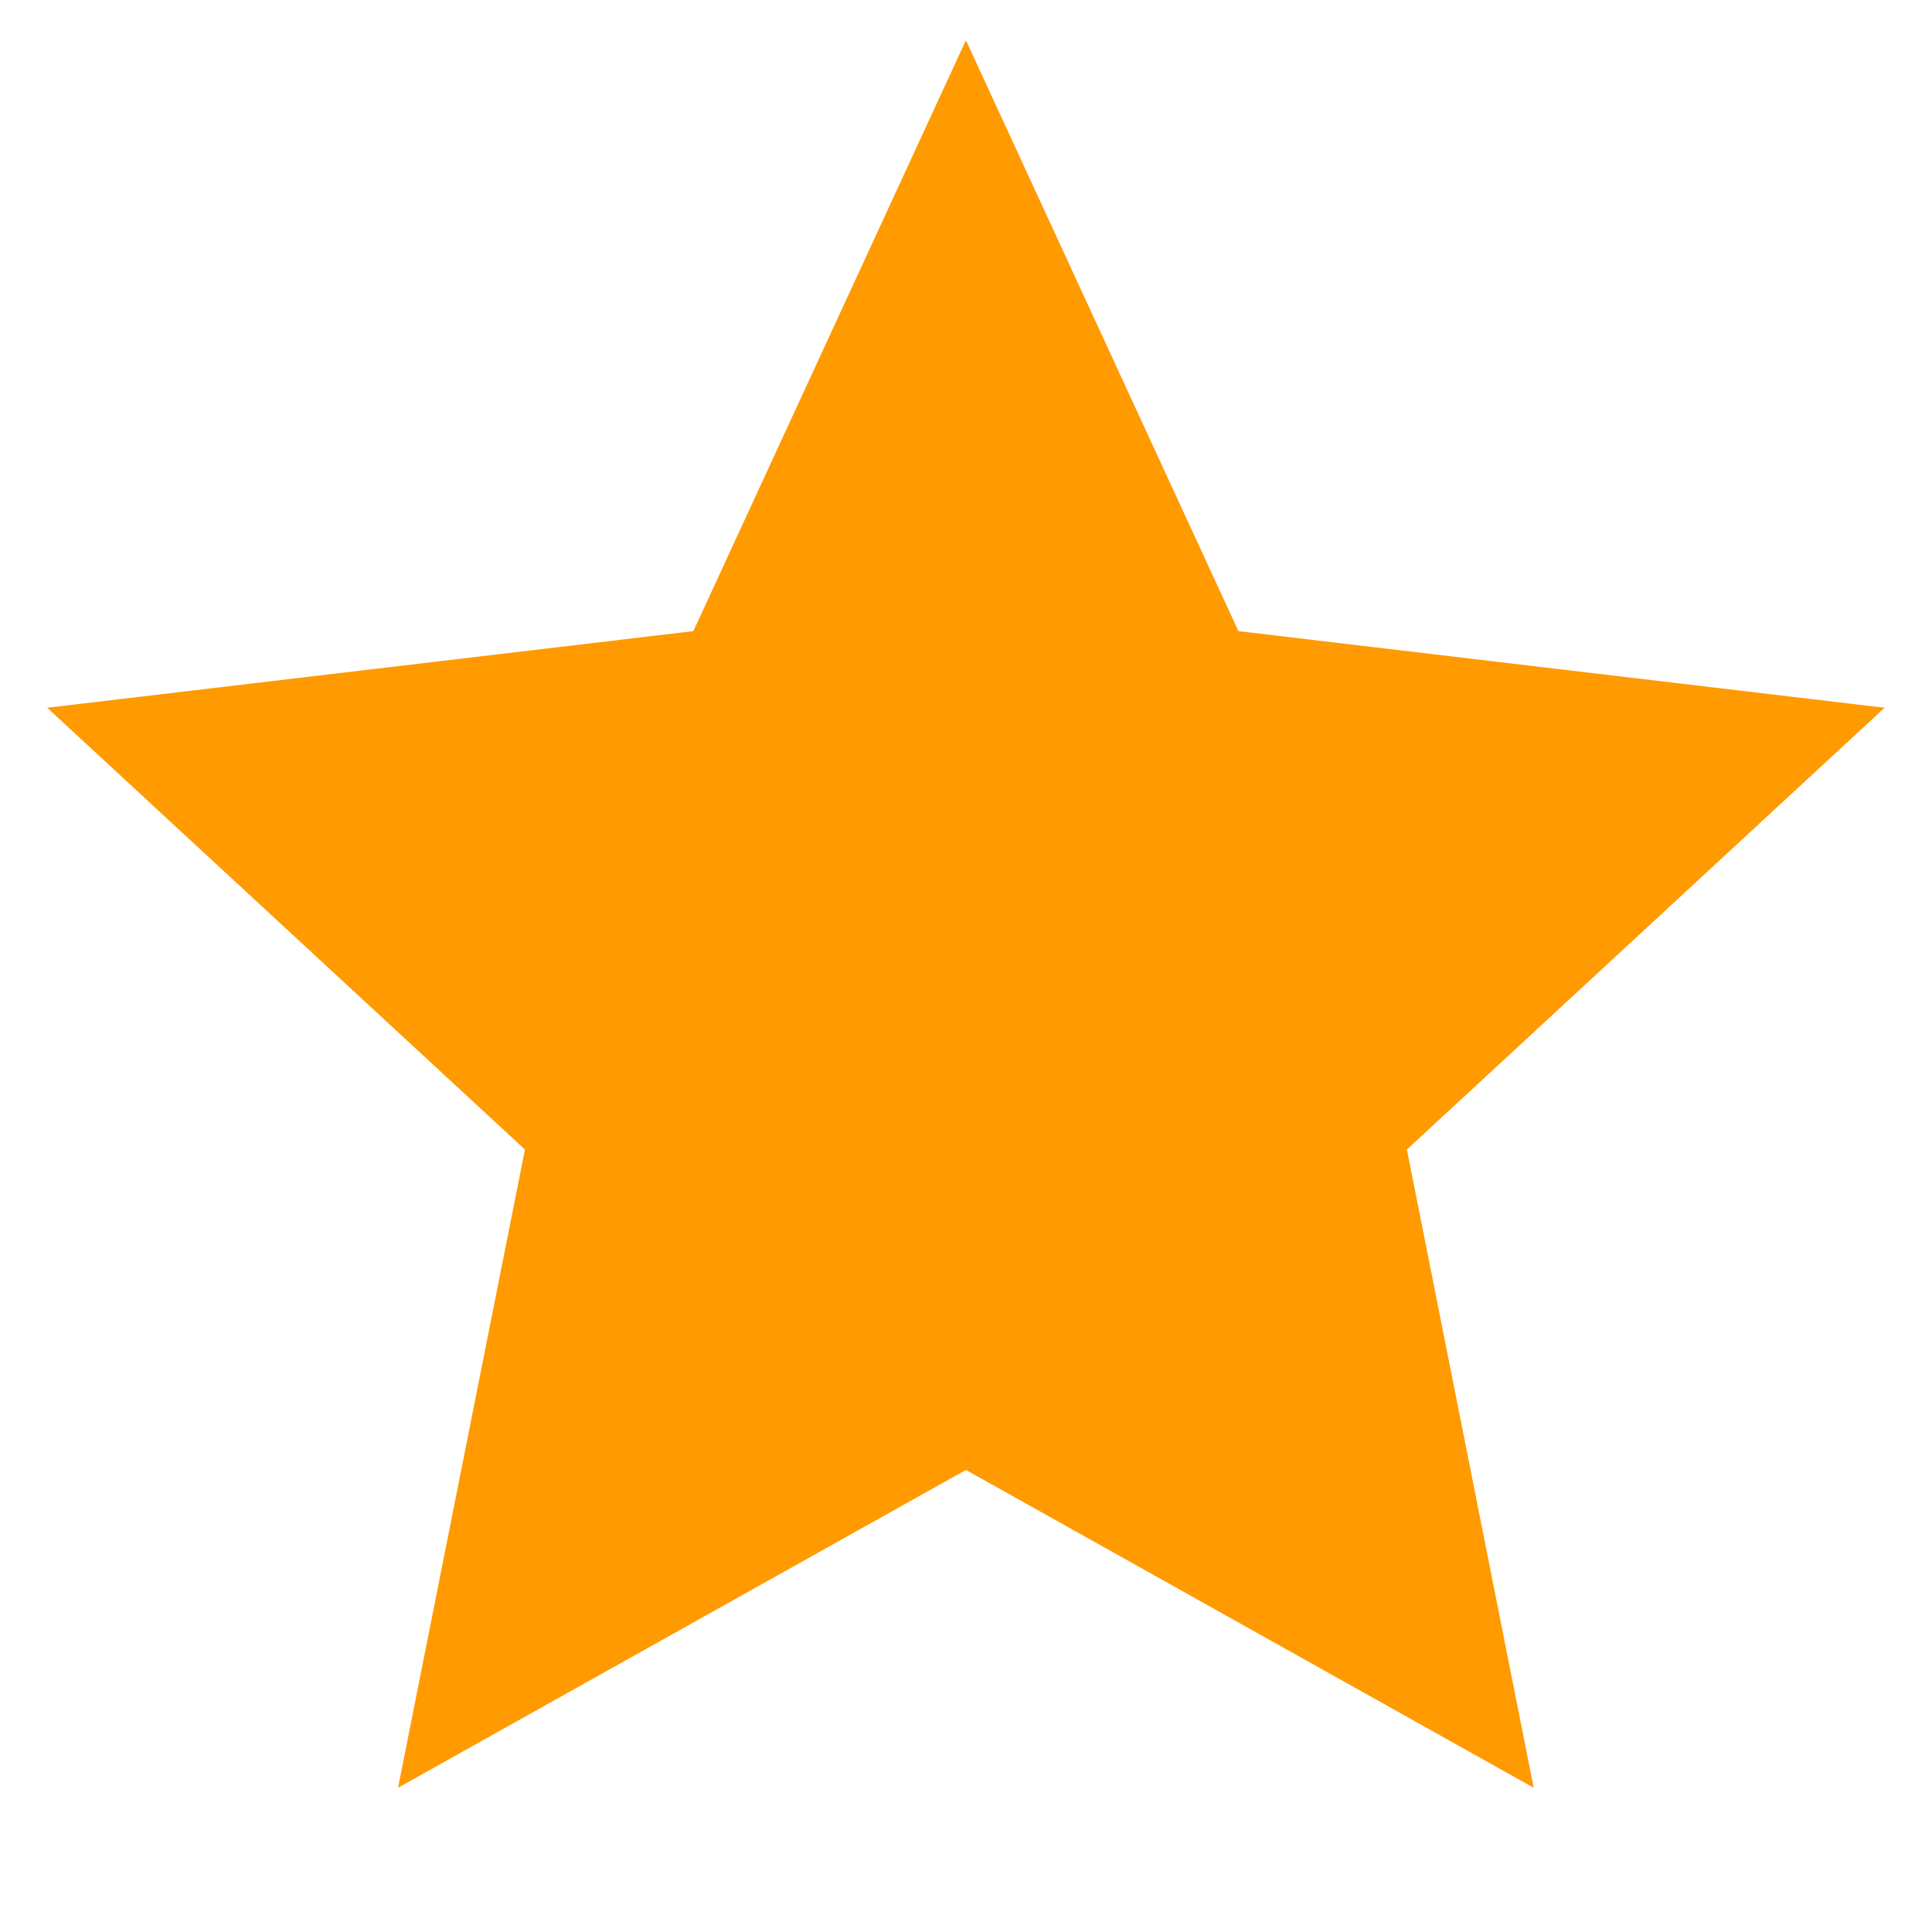 <svg width="24" height="24" viewBox="0 0 24 24" fill="none" xmlns="http://www.w3.org/2000/svg">
<path d="M11.999 18.26L4.945 22.208L6.521 14.28L0.586 8.792L8.613 7.84L11.999 0.5L15.384 7.84L23.411 8.792L17.477 14.28L19.052 22.208L11.999 18.26Z" fill="#FF9A00"/>
</svg>
